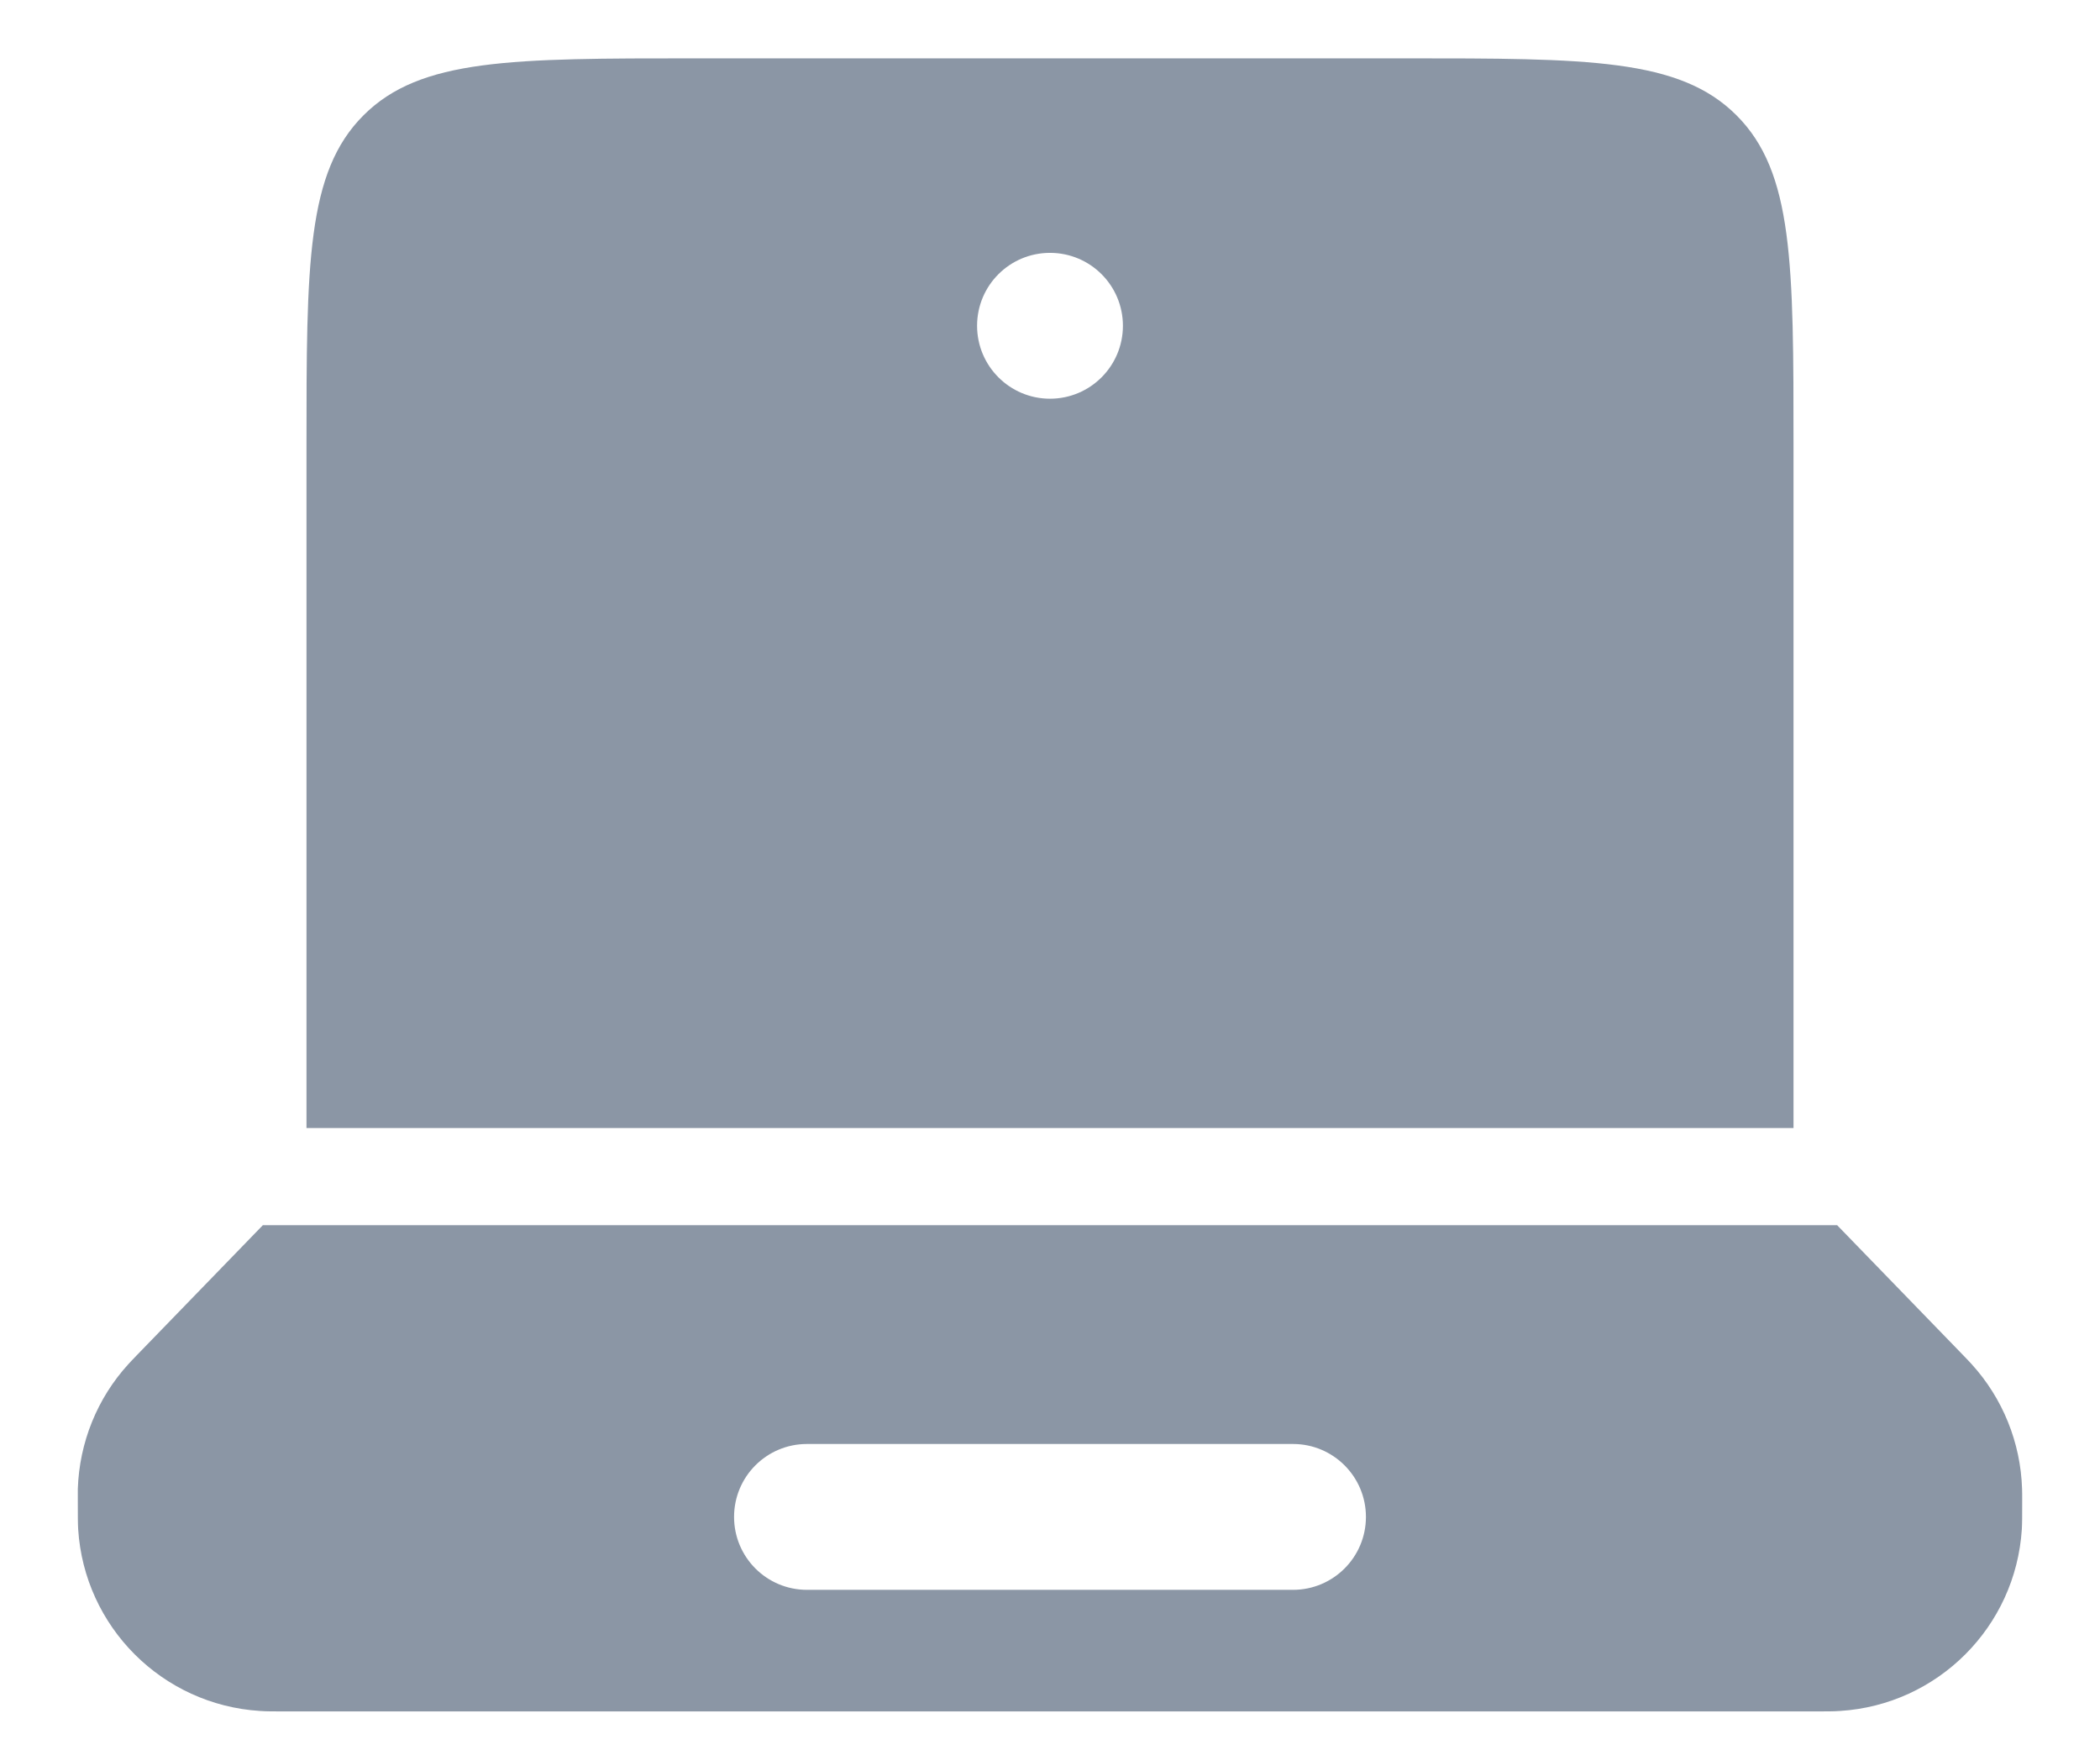 <svg width="18" height="15" viewBox="0 0 18 15" fill="none" xmlns="http://www.w3.org/2000/svg">
<path fill-rule="evenodd" clip-rule="evenodd" d="M16.826 11.613C16.863 11.652 16.882 11.671 16.899 11.69C17.166 11.983 17.32 12.363 17.332 12.76C17.333 12.786 17.333 12.813 17.333 12.866C17.333 12.99 17.333 13.053 17.33 13.105C17.277 13.943 16.609 14.61 15.772 14.663C15.719 14.667 15.657 14.667 15.533 14.667H2.467C2.343 14.667 2.281 14.667 2.228 14.663C1.391 14.61 0.723 13.943 0.67 13.105C0.667 13.053 0.667 12.99 0.667 12.866C0.667 12.813 0.667 12.786 0.667 12.76C0.68 12.363 0.833 11.983 1.101 11.69C1.118 11.671 1.137 11.652 1.174 11.613L2.253 10.5H15.747L16.826 11.613ZM6.292 13C6.292 12.655 6.571 12.375 6.917 12.375H11.083C11.428 12.375 11.708 12.655 11.708 13C11.708 13.345 11.428 13.625 11.083 13.625H6.917C6.571 13.625 6.292 13.345 6.292 13Z" fill="#8B96A5"/>
<path fill-rule="evenodd" clip-rule="evenodd" d="M2.627 3.833C2.627 2.262 2.627 1.476 3.116 0.988C3.604 0.5 4.389 0.5 5.961 0.5H12.039C13.611 0.5 14.396 0.5 14.884 0.988C15.373 1.476 15.373 2.262 15.373 3.833V9.667H2.627V3.833ZM9 3.417C9.345 3.417 9.625 3.137 9.625 2.792C9.625 2.446 9.345 2.167 9 2.167C8.655 2.167 8.375 2.446 8.375 2.792C8.375 3.137 8.655 3.417 9 3.417Z" fill="#8B96A5"/>
</svg>
